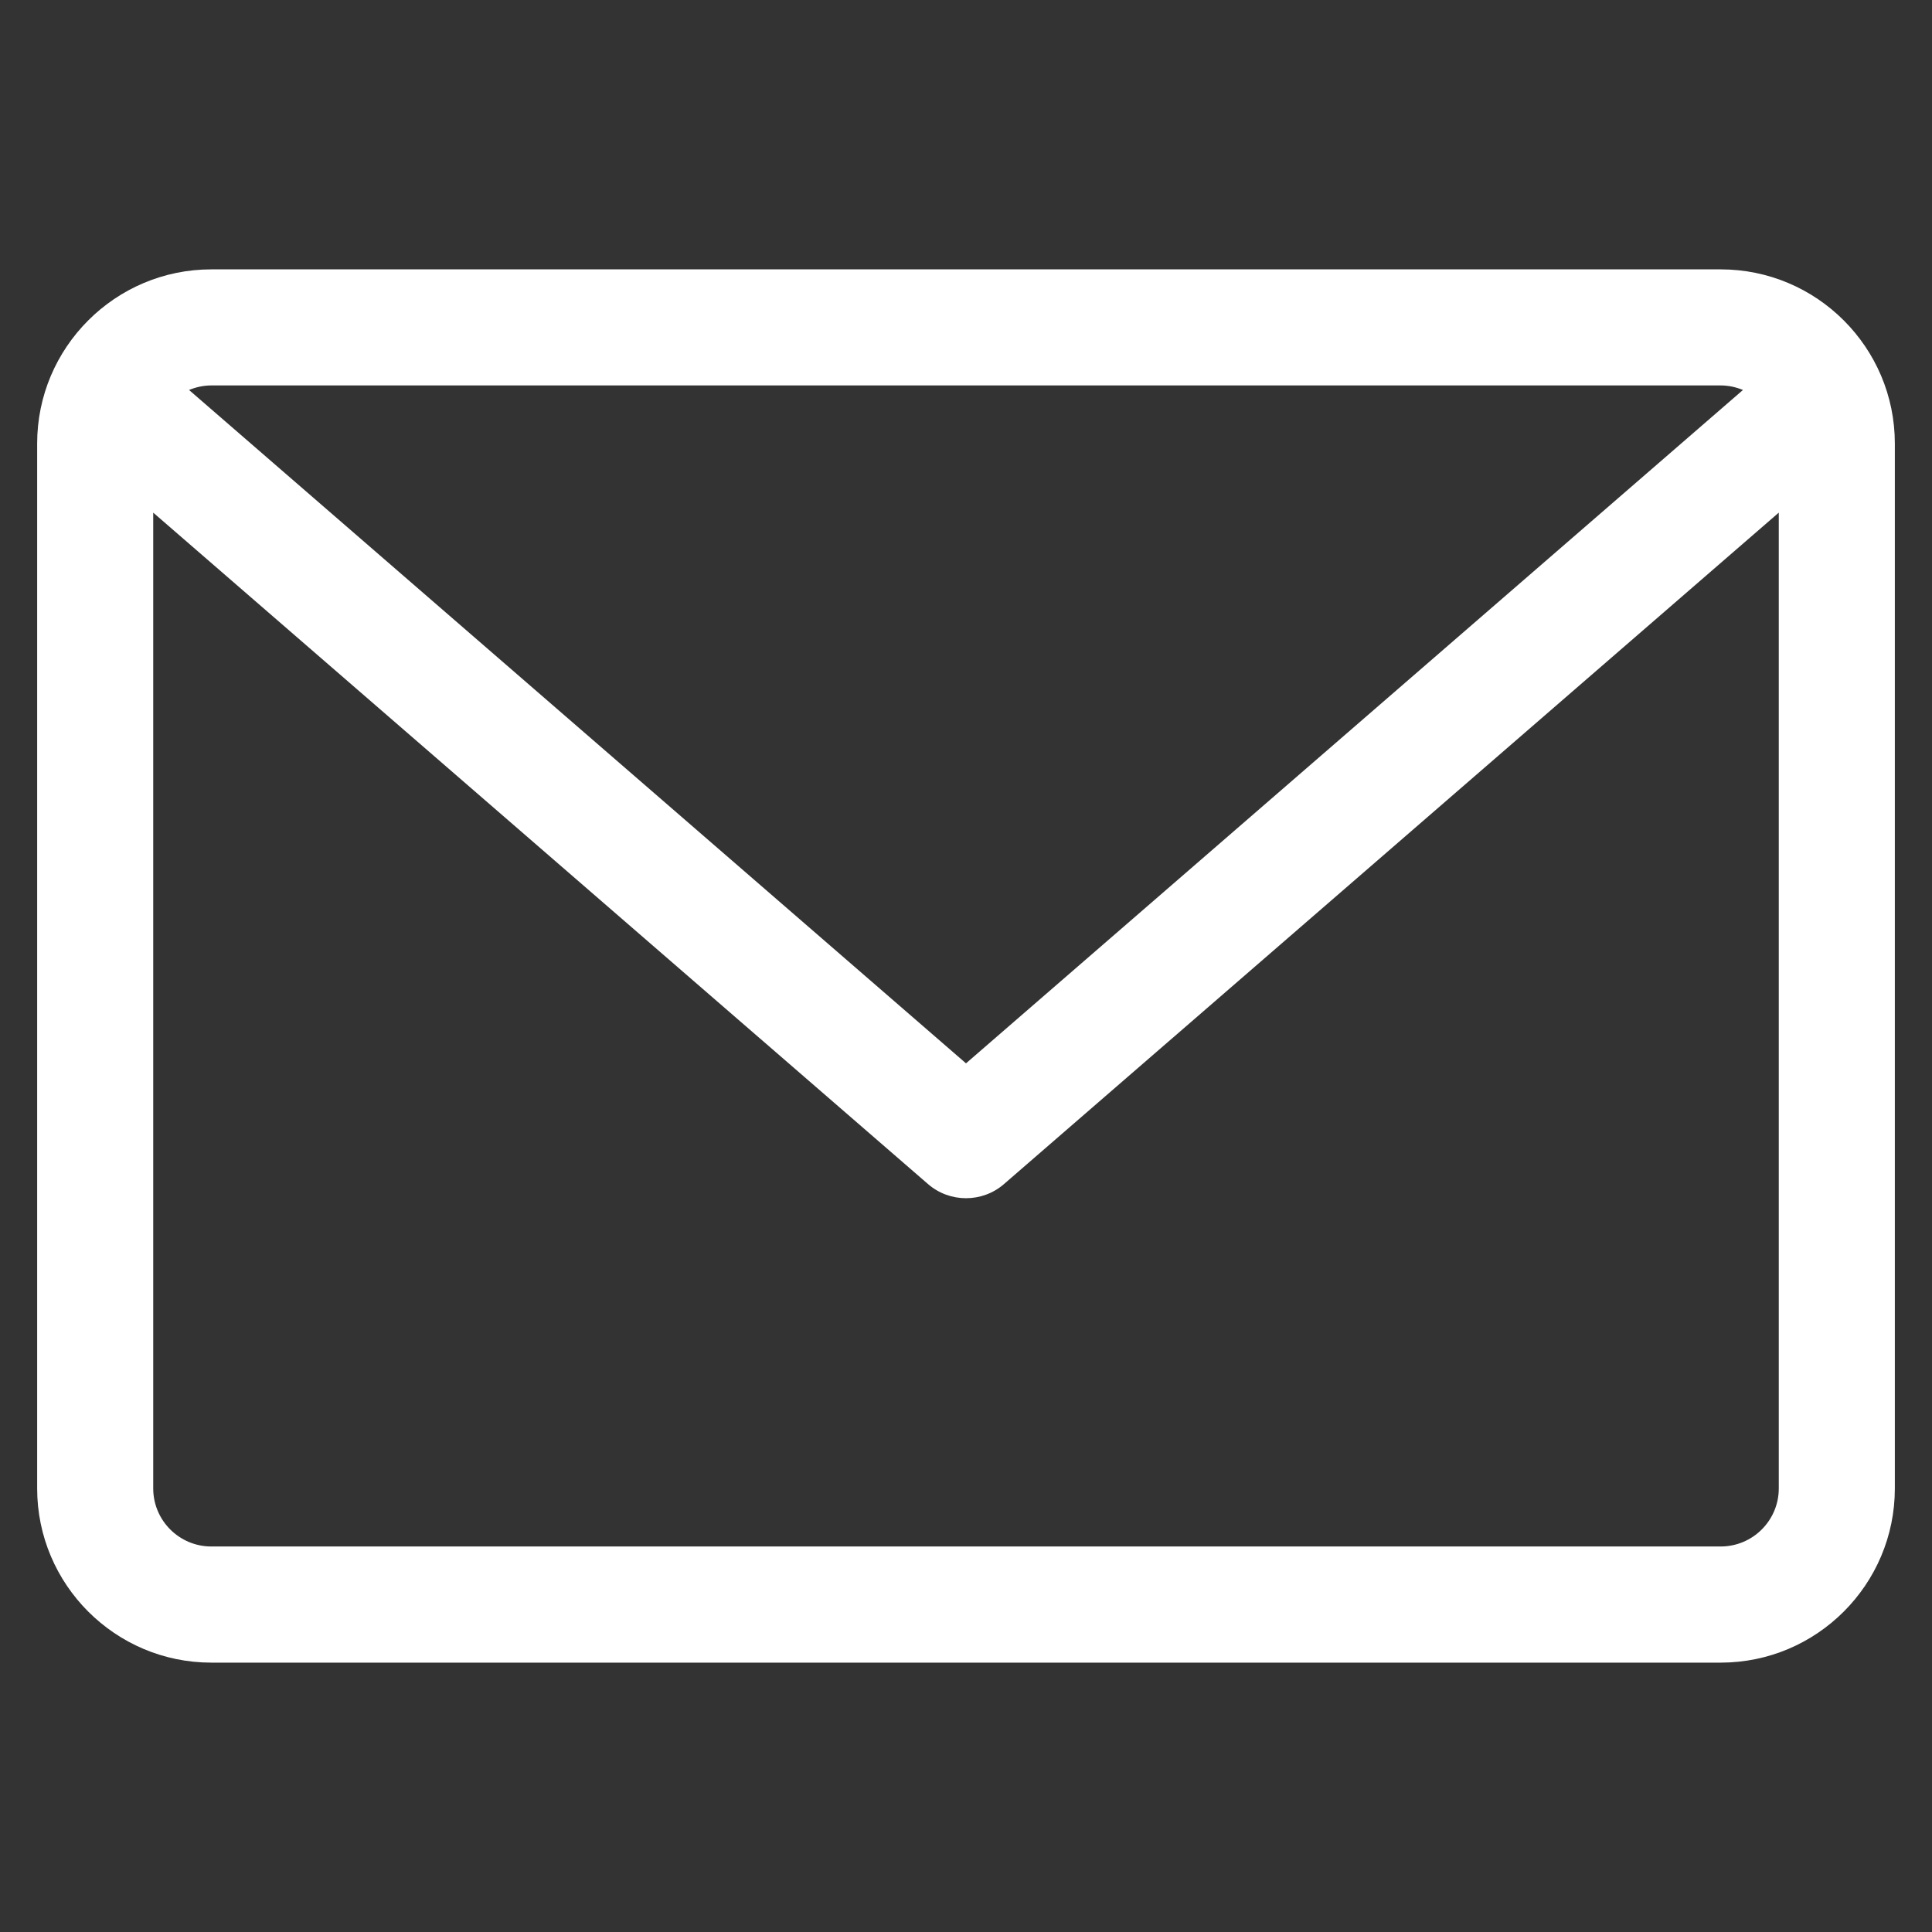 <svg width="26" height="26" viewBox="0 0 26 26" fill="none" xmlns="http://www.w3.org/2000/svg">
<rect x="0" y="0" width="26" height="26" fill="#333333" stroke="none"/>
<g clip-path="url(#clip0_6_1788)">
<path d="M23.156 3.625H2.844C1.551 3.625 0.5 4.676 0.5 5.969V20.031C0.5 21.324 1.551 22.375 2.844 22.375H23.156C24.449 22.375 25.5 21.324 25.5 20.031V5.969C25.5 4.676 24.449 3.625 23.156 3.625ZM23.156 5.187C23.262 5.187 23.363 5.21 23.456 5.248L13 14.31L2.544 5.248C2.637 5.21 2.738 5.187 2.844 5.187H23.156ZM23.156 20.812H2.844C2.413 20.812 2.062 20.462 2.062 20.031V6.899L12.488 15.934C12.635 16.062 12.818 16.125 13 16.125C13.182 16.125 13.365 16.062 13.512 15.934L23.938 6.899V20.031C23.938 20.462 23.587 20.812 23.156 20.812Z" fill="white"/>
</g>
<defs>
<clipPath id="clip0_6_1788">
<rect width="25" height="25" fill="white" transform="translate(0.5 0.5)"/>
</clipPath>
</defs>
</svg>

